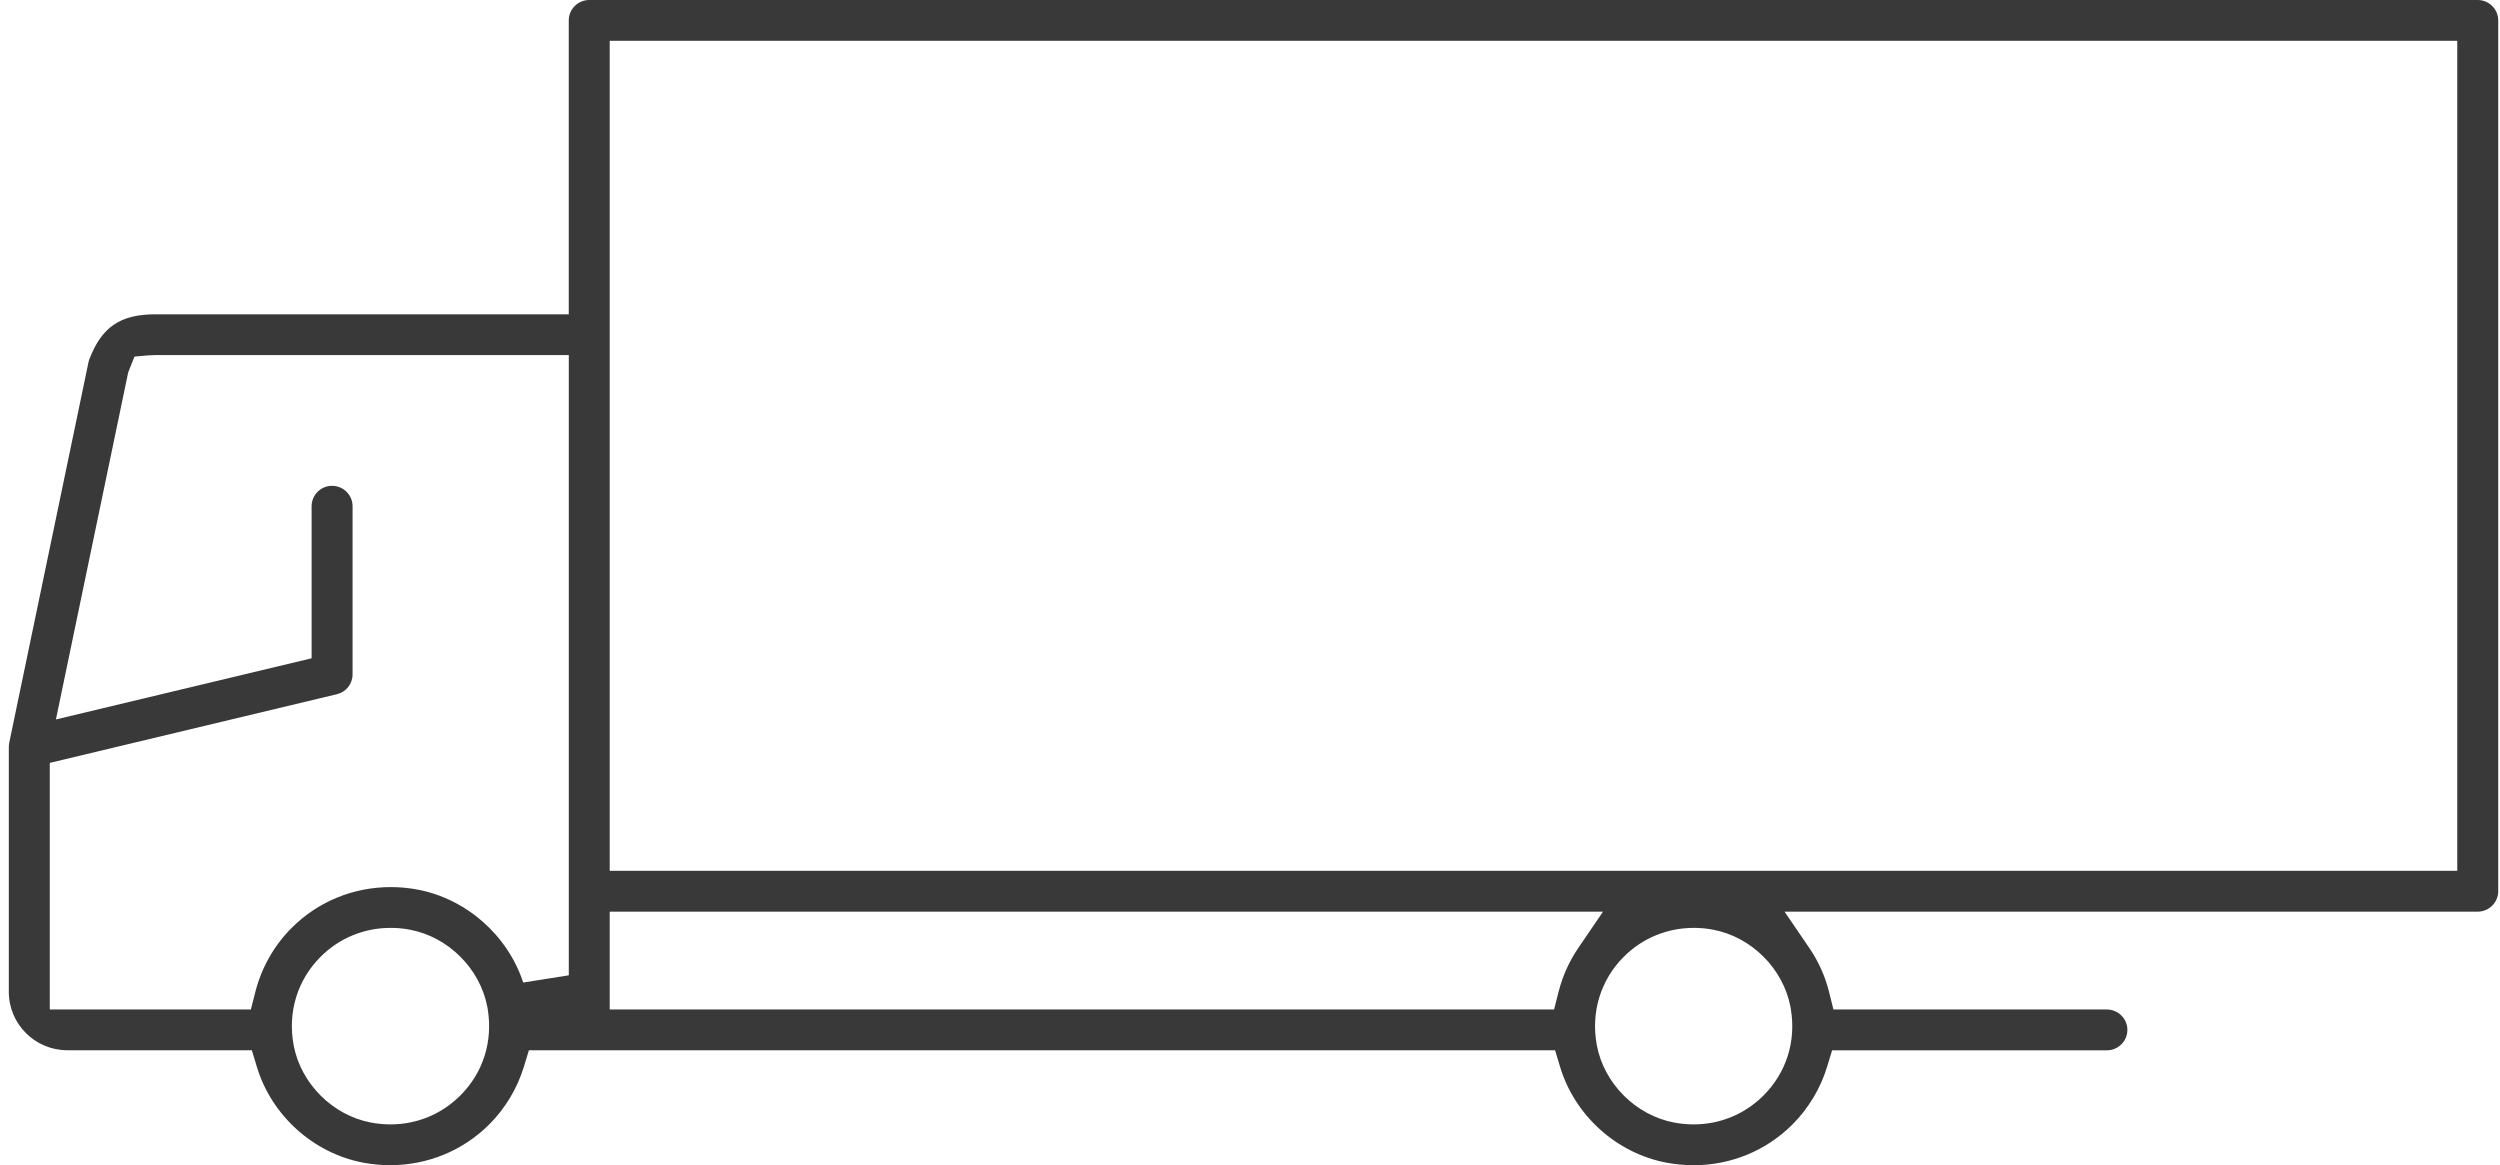 <svg width="236" height="110" viewBox="0 0 236 110" fill="none" xmlns="http://www.w3.org/2000/svg">
<path d="M159.842 109.993C159.001 109.993 158.153 109.912 157.322 109.758C152.607 108.867 148.661 105.315 147.271 100.709L146.798 99.143H49.929L49.454 100.701C48.827 102.753 47.694 104.636 46.18 106.148C43.694 108.627 40.369 109.993 36.82 109.993C35.979 109.993 35.131 109.912 34.3 109.758C29.585 108.867 25.639 105.315 24.247 100.709L23.774 99.143H6.356C3.31 99.143 0.832 96.674 0.832 93.638V70.532L0.837 70.427C0.837 70.393 0.837 70.363 0.842 70.336C0.844 70.305 0.849 70.273 0.854 70.241C0.859 70.212 0.861 70.178 0.869 70.146C0.874 70.114 0.879 70.085 0.883 70.058L8.354 34.19C8.376 34.09 8.405 33.985 8.444 33.887C9.616 30.854 11.363 29.671 14.674 29.671H53.691V1.927C53.691 0.865 54.559 0 55.625 0H233.898C234.964 0 235.832 0.865 235.832 1.927V84.132C235.832 85.194 234.964 86.059 233.898 86.059H168.461L170.802 89.493C171.667 90.763 172.292 92.153 172.66 93.628L173.076 95.296H198.891C199.957 95.296 200.824 96.161 200.824 97.223C200.824 98.286 199.957 99.15 198.891 99.15H172.951L172.476 100.709C171.848 102.76 170.716 104.644 169.201 106.156C166.716 108.635 163.39 110 159.842 110V109.993ZM159.883 87.593C157.393 87.593 155.055 88.555 153.3 90.304C151.085 92.514 150.156 95.575 150.747 98.701C151.433 102.304 154.435 105.291 158.043 105.97C158.651 106.085 159.271 106.143 159.883 106.143C162.376 106.143 164.714 105.176 166.469 103.42C168.63 101.266 169.567 98.298 169.054 95.25V95.238L169.015 95.03C168.329 91.43 165.329 88.443 161.719 87.764C161.133 87.649 160.511 87.59 159.881 87.59L159.883 87.593ZM36.862 87.593C34.372 87.593 32.033 88.555 30.279 90.304C28.063 92.514 27.134 95.575 27.727 98.701C28.414 102.304 31.413 105.291 35.023 105.97C35.631 106.085 36.254 106.143 36.864 106.143C39.354 106.143 41.692 105.176 43.45 103.42C45.611 101.266 46.547 98.298 46.038 95.25V95.238L45.998 95.03C45.312 91.43 42.312 88.443 38.702 87.764C38.117 87.649 37.494 87.59 36.864 87.59L36.862 87.593ZM57.556 95.294H146.705L147.127 93.635C147.507 92.143 148.134 90.748 148.989 89.49L151.325 86.059H57.556V95.294ZM31.35 45.863C32.416 45.863 33.283 46.727 33.283 47.79V63.661C33.283 64.555 32.673 65.327 31.801 65.534L4.699 72.017V95.291H23.683L24.105 93.633C24.691 91.335 25.88 89.241 27.546 87.58C30.026 85.104 33.35 83.741 36.901 83.741C37.744 83.741 38.592 83.821 39.425 83.978C44.02 84.847 47.932 88.291 49.39 92.751L53.694 92.07V33.521H14.672C14.415 33.521 14.223 33.528 14.054 33.543L12.697 33.66L12.206 34.891C12.197 34.915 12.184 34.94 12.177 34.964L12.103 35.145L5.278 67.916L29.416 62.142V47.787C29.416 46.725 30.284 45.86 31.35 45.86V45.863ZM57.556 82.204H231.965V3.852H57.556V82.204Z" fill="#393939"/>
</svg>
